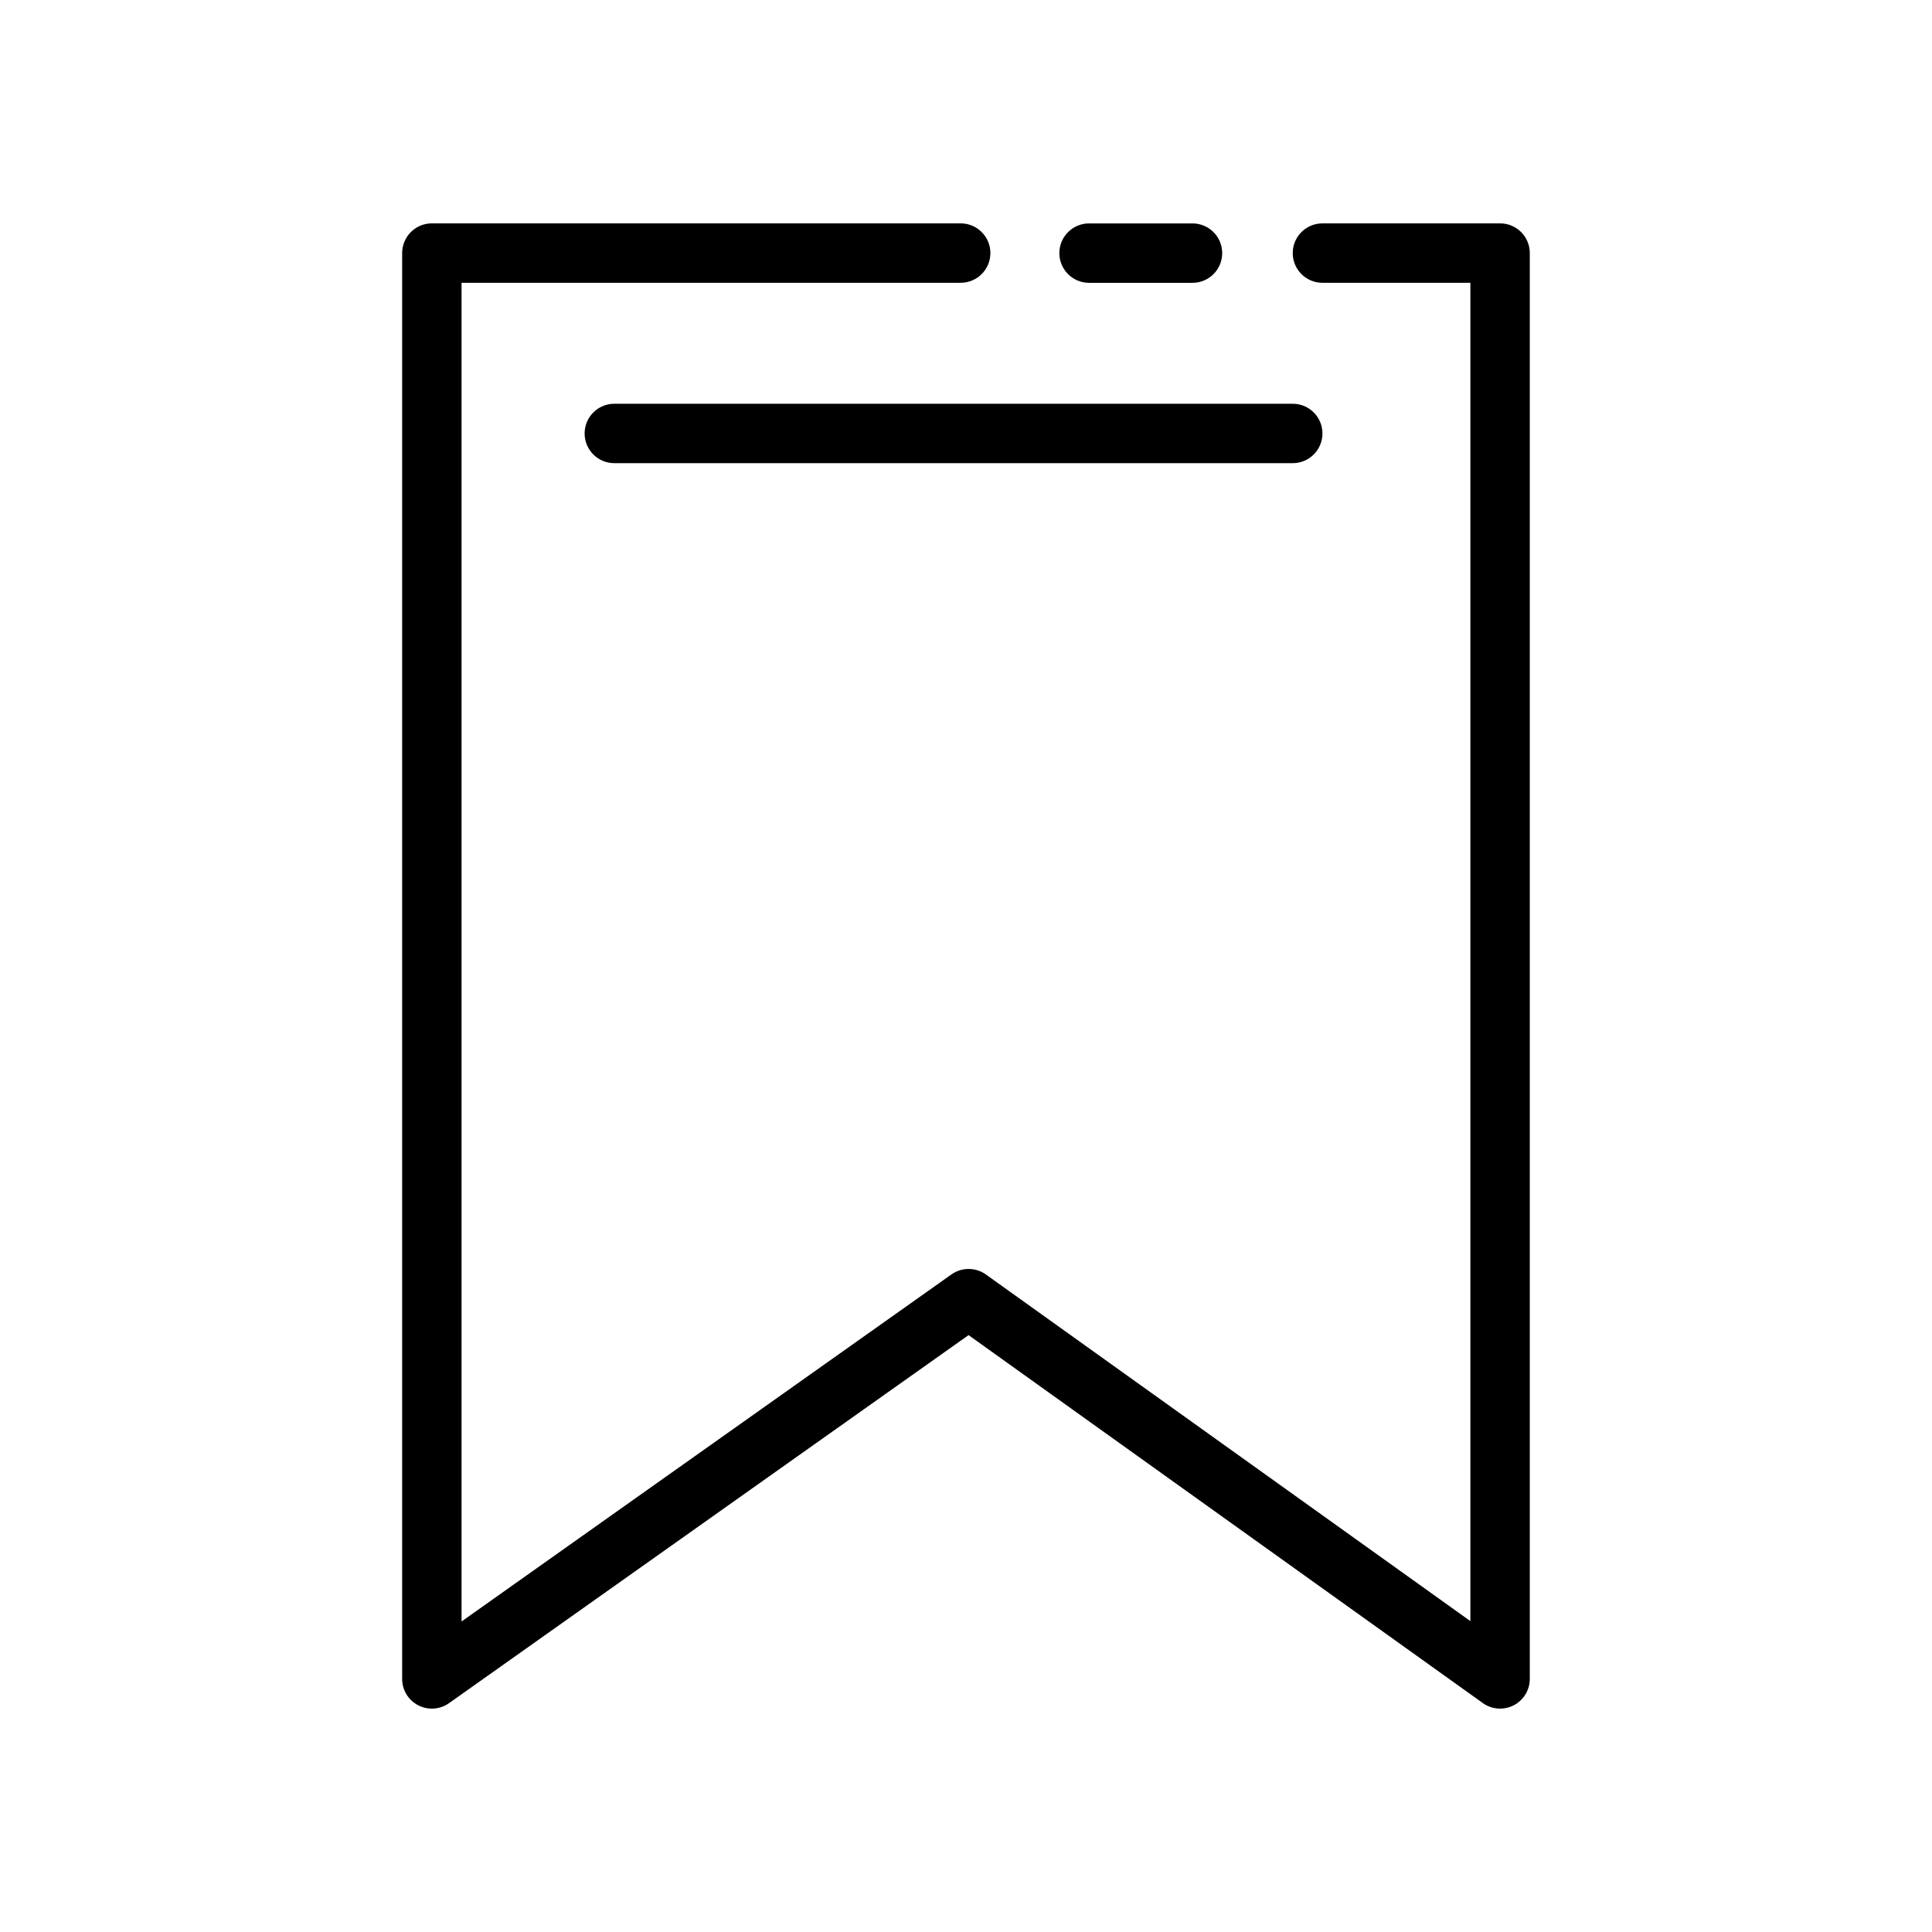 <?xml version="1.0" encoding="UTF-8"?>
<!-- Uploaded to: SVG Repo, www.svgrepo.com, Generator: SVG Repo Mixer Tools -->
<svg fill="#000000" width="800px" height="800px" version="1.1" viewBox="144 144 512 512" xmlns="http://www.w3.org/2000/svg">
 <g>
  <path d="m432.61 218.95h27.414c4.348 0 7.871-3.523 7.871-7.871 0-4.348-3.523-7.871-7.871-7.871h-27.414c-4.348 0-7.871 3.523-7.871 7.871 0 4.348 3.523 7.871 7.871 7.871z"/>
  <path d="m541.54 203.2h-47.082c-4.348 0-7.871 3.523-7.871 7.871 0 4.348 3.523 7.871 7.871 7.871h39.207v354.67l-128.39-91.859h0.004c-2.734-1.945-6.394-1.953-9.133-0.023l-129.83 91.977v-354.77h132.27c4.348 0 7.875-3.523 7.875-7.871 0-4.348-3.527-7.871-7.875-7.871h-140.14c-2.09-0.004-4.094 0.828-5.57 2.305-1.473 1.477-2.305 3.477-2.305 5.566v377.86c0 2.945 1.641 5.644 4.258 6.996 2.613 1.352 5.766 1.133 8.168-0.57l137.68-97.531 136.28 97.508v0.004c2.398 1.715 5.555 1.945 8.18 0.598 2.625-1.352 4.273-4.055 4.273-7.004v-377.86c0-2.09-0.828-4.094-2.305-5.57-1.477-1.477-3.481-2.305-5.566-2.301z"/>
  <path d="m298.93 258.87c0 2.086 0.828 4.09 2.305 5.566 1.477 1.477 3.481 2.305 5.566 2.305h179.79c4.348 0 7.871-3.523 7.871-7.871 0-4.348-3.523-7.871-7.871-7.871h-179.79c-2.086-0.004-4.09 0.828-5.566 2.305-1.477 1.477-2.305 3.477-2.305 5.566z"/>
 </g>
</svg>